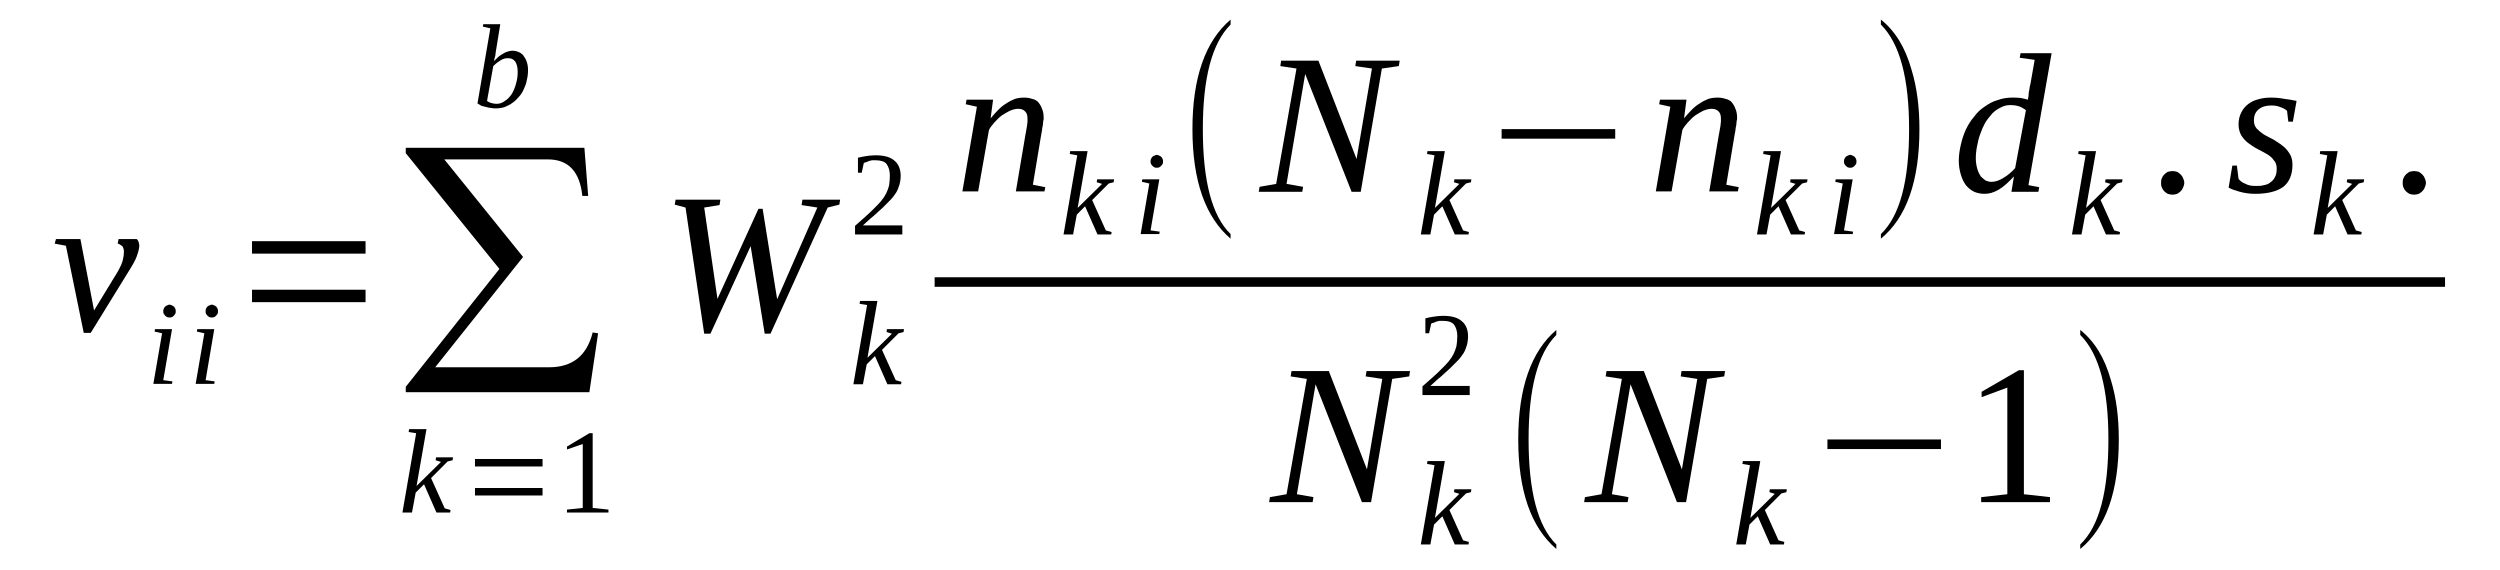 <?xml version='1.0' encoding='UTF-8'?>
<!-- This file was generated by dvisvgm 1.15.1 -->
<svg height='39pt' version='1.1' viewBox='0 -39 171 39' width='171pt' xmlns='http://www.w3.org/2000/svg' xmlns:xlink='http://www.w3.org/1999/xlink'>
<defs>
<clipPath id='clip1'>
<path clip-rule='evenodd' d='M0 -38.992H170.951V-0.027H0V-38.992'/>
</clipPath>
</defs>
<g id='page1'>
<g>
<path clip-path='url(#clip1)' d='M8.078 -20.461C8.223 -20.719 8.336 -20.973 8.391 -21.172C8.449 -21.398 8.477 -21.598 8.477 -21.766C8.477 -21.91 8.449 -22.051 8.363 -22.164C8.25 -22.25 8.164 -22.309 8.051 -22.336L8.109 -22.648H9.355C9.383 -22.617 9.441 -22.562 9.469 -22.477C9.496 -22.391 9.527 -22.309 9.527 -22.223C9.527 -22.078 9.496 -21.883 9.414 -21.652C9.355 -21.426 9.215 -21.113 8.988 -20.746L6.207 -16.234H5.727L4.508 -22.191L3.742 -22.336L3.828 -22.648H5.5L6.434 -17.766L8.078 -20.461Z' fill-rule='evenodd'/>
<path clip-path='url(#clip1)' d='M11.168 -12.996L11.793 -12.914L11.766 -12.742H10.489L11.086 -16.203L10.574 -16.32L10.602 -16.488H11.766L11.168 -12.996ZM12.02 -17.711C12.02 -17.652 12.02 -17.593 11.992 -17.539C11.965 -17.511 11.934 -17.453 11.906 -17.425C11.852 -17.367 11.82 -17.34 11.766 -17.312C11.707 -17.285 11.653 -17.285 11.594 -17.285C11.539 -17.285 11.481 -17.285 11.426 -17.312C11.367 -17.34 11.34 -17.367 11.285 -17.425C11.254 -17.453 11.227 -17.511 11.199 -17.539C11.168 -17.593 11.168 -17.652 11.168 -17.711C11.168 -17.765 11.168 -17.824 11.199 -17.878C11.227 -17.937 11.254 -17.992 11.285 -18.019C11.34 -18.05 11.367 -18.105 11.426 -18.105C11.481 -18.136 11.539 -18.164 11.594 -18.164C11.653 -18.164 11.707 -18.136 11.766 -18.105C11.82 -18.105 11.852 -18.05 11.906 -18.019C11.934 -17.992 11.965 -17.937 11.992 -17.878C12.02 -17.824 12.02 -17.765 12.02 -17.711Z' fill-rule='evenodd'/>
<path clip-path='url(#clip1)' d='M14.063 -12.996L14.684 -12.914L14.656 -12.742H13.383L13.977 -16.203L13.465 -16.32L13.496 -16.488H14.656L14.063 -12.996ZM14.91 -17.711C14.91 -17.652 14.91 -17.593 14.883 -17.539C14.856 -17.511 14.828 -17.453 14.797 -17.425C14.742 -17.367 14.715 -17.34 14.656 -17.312C14.602 -17.285 14.543 -17.285 14.489 -17.285C14.43 -17.285 14.375 -17.285 14.317 -17.312C14.262 -17.34 14.231 -17.367 14.176 -17.425C14.149 -17.453 14.117 -17.511 14.09 -17.539C14.063 -17.593 14.063 -17.652 14.063 -17.711C14.063 -17.765 14.063 -17.824 14.09 -17.878C14.117 -17.937 14.149 -17.992 14.176 -18.019C14.231 -18.05 14.262 -18.105 14.317 -18.105C14.375 -18.136 14.43 -18.164 14.489 -18.164C14.543 -18.164 14.602 -18.136 14.656 -18.105C14.715 -18.105 14.742 -18.05 14.797 -18.019C14.828 -17.992 14.856 -17.937 14.883 -17.878C14.91 -17.824 14.91 -17.765 14.91 -17.711Z' fill-rule='evenodd'/>
<path clip-path='url(#clip1)' d='M17.238 -18.332V-19.183H25.004V-18.332H17.238ZM17.238 -21.652V-22.503H25.004V-21.652H17.238Z' fill-rule='evenodd'/>
<path clip-path='url(#clip1)' d='M40.313 -12.175H27.754V-12.543L34.16 -20.605L27.754 -28.523V-28.89H39.973L40.231 -25.597H39.832C39.66 -27.273 38.867 -28.097 37.481 -28.097H30.391L35.778 -21.425L29.766 -13.879H37.563C39.153 -13.879 40.145 -14.671 40.539 -16.261L40.91 -16.203L40.313 -12.175Z' fill-rule='evenodd'/>
<path clip-path='url(#clip1)' d='M28.465 -9.367L27.953 -9.449L27.981 -9.648H29.172L28.492 -5.761L30.164 -7.406L29.797 -7.519L29.824 -7.718H30.988L30.957 -7.519L30.617 -7.437L29.485 -6.3L30.418 -4.23L30.817 -4.113L30.789 -3.945H29.852L29.004 -5.875L28.434 -5.308L28.18 -3.945H27.527L28.465 -9.367Z' fill-rule='evenodd'/>
<path clip-path='url(#clip1)' d='M32.489 -5.109V-5.621H37.11V-5.109H32.489ZM32.489 -7.093V-7.605H37.11V-7.093H32.489Z' fill-rule='evenodd'/>
<path clip-path='url(#clip1)' d='M40.539 -4.257L41.617 -4.144V-3.945H38.782V-4.144L39.86 -4.257V-8.629L38.782 -8.257V-8.457L40.313 -9.367H40.539V-4.257Z' fill-rule='evenodd'/>
<path clip-path='url(#clip1)' d='M33.539 -37.062L33.028 -37.179L33.055 -37.347H34.219L33.934 -35.59C33.934 -35.531 33.906 -35.476 33.906 -35.418C33.906 -35.332 33.879 -35.277 33.879 -35.191C33.852 -35.132 33.852 -35.05 33.821 -34.992C33.821 -34.937 33.793 -34.879 33.793 -34.82C33.879 -34.906 33.992 -35.019 34.078 -35.105C34.192 -35.191 34.305 -35.277 34.418 -35.332C34.5 -35.39 34.617 -35.445 34.731 -35.476C34.844 -35.504 34.926 -35.531 35.039 -35.531C35.184 -35.531 35.324 -35.504 35.465 -35.445C35.61 -35.39 35.723 -35.304 35.805 -35.191C35.891 -35.078 35.977 -34.937 36.032 -34.765C36.09 -34.593 36.117 -34.425 36.117 -34.199C36.117 -33.972 36.09 -33.742 36.032 -33.515C36.004 -33.316 35.918 -33.09 35.836 -32.922C35.75 -32.722 35.637 -32.523 35.496 -32.382C35.352 -32.211 35.211 -32.07 35.039 -31.957C34.899 -31.843 34.699 -31.757 34.5 -31.672C34.332 -31.617 34.106 -31.586 33.906 -31.586C33.793 -31.586 33.707 -31.586 33.594 -31.617C33.481 -31.617 33.395 -31.644 33.282 -31.672C33.168 -31.699 33.055 -31.73 32.942 -31.757C32.86 -31.812 32.746 -31.871 32.66 -31.925L33.539 -37.062ZM33.313 -32.097C33.395 -32.039 33.481 -31.984 33.594 -31.957C33.707 -31.925 33.821 -31.898 33.965 -31.898C34.16 -31.898 34.36 -31.957 34.531 -32.097C34.731 -32.211 34.871 -32.382 35.012 -32.582C35.125 -32.777 35.239 -33.035 35.297 -33.289C35.379 -33.547 35.41 -33.828 35.41 -34.086C35.41 -34.398 35.352 -34.625 35.239 -34.793C35.098 -34.965 34.957 -35.019 34.758 -35.019C34.672 -35.019 34.586 -35.019 34.5 -34.992C34.418 -34.965 34.332 -34.937 34.246 -34.879C34.16 -34.82 34.078 -34.765 33.992 -34.707C33.906 -34.625 33.821 -34.566 33.739 -34.48L33.313 -32.097Z' fill-rule='evenodd'/>
<path clip-path='url(#clip1)' d='M56.614 -24.804L52.703 -16.175H52.305L51.344 -22.164L48.594 -16.175H48.168L46.891 -24.804L46.153 -25.003L46.211 -25.343H49.274L49.215 -24.972L48.168 -24.804L49.074 -18.558L51.879 -24.718H52.164L53.157 -18.531L55.907 -24.804L54.828 -24.972L54.887 -25.343H57.465L57.41 -25.003L56.614 -24.804Z' fill-rule='evenodd'/>
<path clip-path='url(#clip1)' d='M59.309 -18.136L58.797 -18.218L58.828 -18.418H60.016L59.336 -14.531L61.008 -16.175L60.641 -16.289L60.668 -16.488H61.832L61.805 -16.289L61.461 -16.203L60.328 -15.07L61.266 -12.996L61.66 -12.882L61.633 -12.714H60.699L59.848 -14.644L59.282 -14.078L59.024 -12.714H58.371L59.309 -18.136Z' fill-rule='evenodd'/>
<path clip-path='url(#clip1)' d='M61.719 -22.961H58.485V-23.554C58.77 -23.812 58.996 -24.007 59.223 -24.207S59.649 -24.605 59.821 -24.777C59.989 -24.945 60.16 -25.117 60.274 -25.257C60.414 -25.429 60.528 -25.597 60.614 -25.769C60.699 -25.937 60.754 -26.109 60.813 -26.308C60.84 -26.507 60.867 -26.734 60.867 -26.988C60.867 -27.328 60.782 -27.586 60.641 -27.785C60.5 -27.953 60.242 -28.039 59.875 -28.039C59.821 -28.039 59.735 -28.039 59.649 -28.039C59.563 -28.011 59.508 -28.011 59.422 -27.984C59.364 -27.953 59.309 -27.925 59.223 -27.898C59.168 -27.898 59.11 -27.871 59.082 -27.84L58.942 -27.187H58.684V-28.211C58.883 -28.265 59.082 -28.293 59.25 -28.324C59.449 -28.351 59.649 -28.378 59.875 -28.378C60.469 -28.378 60.895 -28.265 61.18 -28.011C61.461 -27.785 61.606 -27.414 61.606 -26.988C61.606 -26.761 61.578 -26.562 61.52 -26.363C61.461 -26.195 61.407 -25.996 61.293 -25.824C61.18 -25.656 61.067 -25.484 60.895 -25.316C60.754 -25.172 60.582 -25.003 60.387 -24.804C60.188 -24.632 59.989 -24.433 59.762 -24.238C59.508 -24.039 59.282 -23.812 59.024 -23.582H61.719V-22.961Z' fill-rule='evenodd'/>
<path clip-path='url(#clip1)' d='M70.281 -30.878C70.281 -31.074 70.25 -31.246 70.137 -31.359C70.024 -31.5 69.856 -31.558 69.629 -31.558C69.457 -31.558 69.258 -31.5 69.063 -31.418C68.891 -31.332 68.692 -31.218 68.524 -31.105C68.324 -30.961 68.184 -30.793 68.012 -30.621C67.871 -30.453 67.727 -30.281 67.645 -30.109L66.906 -25.91H65.828L66.82 -31.699L66.055 -31.871L66.114 -32.183H67.926L67.758 -30.906C67.926 -31.105 68.098 -31.304 68.266 -31.472C68.465 -31.672 68.637 -31.812 68.832 -31.925C69.031 -32.07 69.231 -32.156 69.43 -32.238C69.629 -32.297 69.824 -32.324 70.055 -32.324C70.25 -32.324 70.422 -32.297 70.59 -32.238C70.762 -32.211 70.903 -32.125 71.016 -32.011C71.129 -31.871 71.215 -31.73 71.274 -31.558C71.356 -31.386 71.387 -31.16 71.387 -30.933C71.387 -30.878 71.387 -30.793 71.356 -30.707C71.356 -30.621 71.328 -30.507 71.328 -30.422C71.301 -30.308 71.274 -30.195 71.274 -30.082C71.242 -29.968 71.242 -29.855 71.215 -29.769L70.649 -26.363L71.5 -26.195L71.442 -25.91H69.485L70.137 -29.769C70.168 -29.882 70.168 -29.968 70.195 -30.082C70.223 -30.195 70.223 -30.308 70.25 -30.394C70.25 -30.507 70.281 -30.593 70.281 -30.679S70.281 -30.82 70.281 -30.878Z' fill-rule='evenodd'/>
<path clip-path='url(#clip1)' d='M73.684 -28.378L73.172 -28.465L73.199 -28.664H74.391L73.711 -24.777L75.383 -26.422L75.016 -26.535L75.043 -26.734H76.203L76.176 -26.535L75.836 -26.449L74.703 -25.316L75.637 -23.242L76.035 -23.128L76.008 -22.961H75.07L74.219 -24.89L73.653 -24.32L73.399 -22.961H72.746L73.684 -28.378Z' fill-rule='evenodd'/>
<path clip-path='url(#clip1)' d='M78.699 -23.242L79.324 -23.156L79.297 -22.988H78.02L78.614 -26.449L78.106 -26.562L78.133 -26.734H79.297L78.699 -23.242ZM79.551 -27.953C79.551 -27.898 79.551 -27.84 79.524 -27.785C79.492 -27.753 79.465 -27.699 79.438 -27.672C79.379 -27.613 79.352 -27.586 79.297 -27.558C79.239 -27.527 79.18 -27.527 79.125 -27.527C79.067 -27.527 79.012 -27.527 78.953 -27.558C78.899 -27.586 78.871 -27.613 78.813 -27.672C78.785 -27.699 78.758 -27.753 78.727 -27.785C78.699 -27.84 78.699 -27.898 78.699 -27.953C78.699 -28.011 78.699 -28.066 78.727 -28.125C78.758 -28.179 78.785 -28.238 78.813 -28.265C78.871 -28.293 78.899 -28.351 78.953 -28.351C79.012 -28.378 79.067 -28.41 79.125 -28.41C79.18 -28.41 79.239 -28.378 79.297 -28.351C79.352 -28.351 79.379 -28.293 79.438 -28.265C79.465 -28.238 79.492 -28.179 79.524 -28.125C79.551 -28.066 79.551 -28.011 79.551 -27.953Z' fill-rule='evenodd'/>
<path clip-path='url(#clip1)' d='M84.172 -22.988V-22.675C82.442 -24.152 81.563 -26.648 81.563 -30.168C81.563 -33.687 82.442 -36.183 84.172 -37.66V-37.32C82.895 -36.043 82.274 -33.66 82.274 -30.168C82.274 -26.621 82.895 -24.238 84.172 -22.988Z' fill-rule='evenodd'/>
<path clip-path='url(#clip1)' d='M93.84 -34.312L92.703 -34.48L92.762 -34.851H95.739L95.68 -34.48L94.52 -34.312L93.074 -25.882H92.449L89.274 -33.941L88 -26.422L89.133 -26.222L89.074 -25.882H86.098L86.156 -26.222L87.289 -26.422L88.68 -34.312L87.574 -34.48L87.629 -34.851H90.18L92.789 -28.125L93.84 -34.312Z' fill-rule='evenodd'/>
<path clip-path='url(#clip1)' d='M98.121 -28.378L97.61 -28.465L97.637 -28.664H98.828L98.149 -24.777L99.82 -26.422L99.453 -26.535L99.481 -26.734H100.641L100.613 -26.535L100.274 -26.449L99.141 -25.316L100.074 -23.242L100.473 -23.128L100.446 -22.961H99.508L98.656 -24.89L98.09 -24.32L97.836 -22.961H97.184L98.121 -28.378Z' fill-rule='evenodd'/>
<path clip-path='url(#clip1)' d='M102.711 -29.515V-30.168H110.481V-29.515H102.711Z' fill-rule='evenodd'/>
<path clip-path='url(#clip1)' d='M117.711 -30.878C117.711 -31.074 117.68 -31.246 117.567 -31.359C117.453 -31.5 117.285 -31.558 117.059 -31.558C116.887 -31.558 116.688 -31.5 116.488 -31.418C116.321 -31.332 116.121 -31.218 115.953 -31.105C115.754 -30.961 115.61 -30.793 115.442 -30.621C115.301 -30.453 115.156 -30.281 115.074 -30.109L114.336 -25.91H113.258L114.25 -31.699L113.485 -31.871L113.543 -32.183H115.356L115.188 -30.906C115.356 -31.105 115.528 -31.304 115.696 -31.472C115.895 -31.672 116.067 -31.812 116.262 -31.925C116.461 -32.07 116.66 -32.156 116.86 -32.238C117.059 -32.297 117.254 -32.324 117.481 -32.324C117.68 -32.324 117.852 -32.297 118.02 -32.238C118.192 -32.211 118.332 -32.125 118.446 -32.011C118.559 -31.871 118.645 -31.73 118.703 -31.558C118.785 -31.386 118.817 -31.16 118.817 -30.933C118.817 -30.878 118.817 -30.793 118.785 -30.707C118.785 -30.621 118.758 -30.507 118.758 -30.422C118.731 -30.308 118.703 -30.195 118.703 -30.082C118.672 -29.968 118.672 -29.855 118.645 -29.769L118.078 -26.363L118.93 -26.195L118.871 -25.91H116.914L117.567 -29.769C117.598 -29.882 117.598 -29.968 117.625 -30.082C117.653 -30.195 117.653 -30.308 117.68 -30.394C117.68 -30.507 117.711 -30.593 117.711 -30.679S117.711 -30.82 117.711 -30.878Z' fill-rule='evenodd'/>
<path clip-path='url(#clip1)' d='M121.11 -28.378L120.602 -28.465L120.629 -28.664H121.821L121.141 -24.777L122.813 -26.422L122.446 -26.535L122.473 -26.734H123.633L123.606 -26.535L123.266 -26.449L122.133 -25.316L123.067 -23.242L123.465 -23.128L123.438 -22.961H122.5L121.649 -24.89L121.082 -24.32L120.828 -22.961H120.176L121.11 -28.378Z' fill-rule='evenodd'/>
<path clip-path='url(#clip1)' d='M126.129 -23.242L126.754 -23.156L126.723 -22.988H125.449L126.043 -26.449L125.535 -26.562L125.563 -26.734H126.723L126.129 -23.242ZM126.981 -27.953C126.981 -27.898 126.981 -27.84 126.953 -27.785C126.922 -27.753 126.895 -27.699 126.867 -27.672C126.809 -27.613 126.781 -27.586 126.723 -27.558C126.668 -27.527 126.61 -27.527 126.555 -27.527C126.496 -27.527 126.442 -27.527 126.383 -27.558C126.328 -27.586 126.301 -27.613 126.242 -27.672C126.215 -27.699 126.188 -27.753 126.156 -27.785C126.129 -27.84 126.129 -27.898 126.129 -27.953C126.129 -28.011 126.129 -28.066 126.156 -28.125C126.188 -28.179 126.215 -28.238 126.242 -28.265C126.301 -28.293 126.328 -28.351 126.383 -28.351C126.442 -28.378 126.496 -28.41 126.555 -28.41C126.61 -28.41 126.668 -28.378 126.723 -28.351C126.781 -28.351 126.809 -28.293 126.867 -28.265C126.895 -28.238 126.922 -28.179 126.953 -28.125C126.981 -28.066 126.981 -28.011 126.981 -27.953Z' fill-rule='evenodd'/>
<path clip-path='url(#clip1)' d='M128.653 -22.988C129.957 -24.238 130.582 -26.621 130.582 -30.168C130.582 -33.629 129.957 -36.015 128.653 -37.32V-37.66C129.617 -36.894 130.324 -35.757 130.75 -34.226C131.117 -33.035 131.289 -31.672 131.289 -30.168C131.289 -26.621 130.41 -24.121 128.653 -22.675V-22.988Z' fill-rule='evenodd'/>
<path clip-path='url(#clip1)' d='M138.715 -32.183C138.715 -32.211 138.715 -32.297 138.746 -32.41C138.746 -32.496 138.774 -32.609 138.774 -32.722C138.801 -32.836 138.828 -32.922 138.828 -33.035C138.86 -33.121 138.86 -33.203 138.887 -33.289L139.172 -34.906L138.149 -35.05L138.207 -35.363H140.332L138.746 -26.336L139.481 -26.195L139.426 -25.882H137.582L137.754 -26.933C137.383 -26.535 137.043 -26.222 136.703 -26.023C136.363 -25.824 136.051 -25.742 135.738 -25.742C135.485 -25.742 135.231 -25.797 135.031 -25.882C134.805 -25.996 134.633 -26.136 134.465 -26.336C134.324 -26.535 134.207 -26.761 134.125 -27.047C134.039 -27.328 133.981 -27.64 133.981 -28.011C133.981 -28.378 134.039 -28.75 134.125 -29.117C134.207 -29.488 134.324 -29.828 134.465 -30.14C134.633 -30.48 134.805 -30.765 135.031 -31.019C135.231 -31.304 135.485 -31.531 135.738 -31.699C136.024 -31.898 136.309 -32.07 136.649 -32.156C136.957 -32.269 137.27 -32.324 137.641 -32.324C137.836 -32.324 138.035 -32.324 138.235 -32.297C138.406 -32.269 138.574 -32.211 138.715 -32.183ZM138.574 -31.472C138.406 -31.586 138.262 -31.672 138.094 -31.73C137.922 -31.785 137.723 -31.812 137.496 -31.812C137.27 -31.812 137.043 -31.757 136.844 -31.644C136.649 -31.558 136.449 -31.418 136.278 -31.246C136.11 -31.047 135.938 -30.847 135.797 -30.621C135.656 -30.367 135.543 -30.109 135.457 -29.855C135.344 -29.57 135.285 -29.289 135.231 -29.003C135.172 -28.718 135.145 -28.437 135.145 -28.152C135.145 -27.871 135.199 -27.613 135.258 -27.414C135.317 -27.215 135.399 -27.074 135.485 -26.933C135.598 -26.82 135.711 -26.734 135.824 -26.648C135.965 -26.593 136.078 -26.562 136.223 -26.562C136.477 -26.562 136.731 -26.648 137.016 -26.82C137.301 -26.988 137.582 -27.215 137.836 -27.5L138.574 -31.472Z' fill-rule='evenodd'/>
<path clip-path='url(#clip1)' d='M142.656 -28.378L142.149 -28.465L142.176 -28.664H143.367L142.684 -24.777L144.36 -26.422L143.989 -26.535L144.02 -26.734H145.18L145.153 -26.535L144.813 -26.449L143.68 -25.316L144.614 -23.242L145.012 -23.128L144.981 -22.961H144.047L143.196 -24.89L142.629 -24.32L142.375 -22.961H141.723L142.656 -28.378Z' fill-rule='evenodd'/>
<path clip-path='url(#clip1)' d='M149.406 -26.48C149.406 -26.394 149.375 -26.281 149.321 -26.168C149.293 -26.082 149.235 -25.996 149.149 -25.91C149.094 -25.855 149.008 -25.797 148.922 -25.742C148.809 -25.711 148.696 -25.683 148.61 -25.683C148.496 -25.683 148.383 -25.711 148.27 -25.742C148.184 -25.797 148.102 -25.855 148.043 -25.91C147.957 -25.996 147.903 -26.082 147.875 -26.168C147.817 -26.281 147.817 -26.394 147.817 -26.48C147.817 -26.593 147.817 -26.707 147.875 -26.82C147.903 -26.902 147.957 -26.988 148.043 -27.074C148.102 -27.132 148.184 -27.187 148.27 -27.246C148.383 -27.273 148.496 -27.3 148.61 -27.3C148.696 -27.3 148.809 -27.273 148.922 -27.246C149.008 -27.187 149.094 -27.132 149.149 -27.074C149.235 -26.988 149.293 -26.902 149.321 -26.82C149.375 -26.707 149.406 -26.593 149.406 -26.48Z' fill-rule='evenodd'/>
<path clip-path='url(#clip1)' d='M156.805 -27.726C156.805 -27.047 156.578 -26.535 156.18 -26.222C155.754 -25.91 155.102 -25.742 154.254 -25.742C153.883 -25.742 153.516 -25.797 153.203 -25.882C152.891 -25.968 152.637 -26.054 152.438 -26.168L152.692 -27.672H153.004L153.117 -26.761C153.231 -26.621 153.375 -26.507 153.602 -26.422C153.797 -26.308 154.028 -26.281 154.281 -26.281C154.481 -26.281 154.676 -26.281 154.848 -26.336C155.02 -26.363 155.188 -26.422 155.301 -26.535C155.442 -26.621 155.528 -26.734 155.614 -26.902C155.699 -27.047 155.727 -27.246 155.727 -27.472C155.727 -27.699 155.668 -27.898 155.528 -28.039C155.414 -28.211 155.246 -28.351 155.047 -28.465C154.848 -28.578 154.649 -28.691 154.422 -28.804C154.196 -28.918 153.996 -29.062 153.797 -29.203C153.602 -29.343 153.457 -29.515 153.317 -29.715C153.203 -29.914 153.117 -30.168 153.117 -30.48C153.117 -30.793 153.176 -31.074 153.317 -31.332C153.43 -31.558 153.602 -31.757 153.797 -31.898C153.996 -32.039 154.223 -32.156 154.481 -32.211C154.762 -32.297 155.047 -32.324 155.328 -32.324C155.641 -32.324 155.953 -32.297 156.238 -32.238C156.52 -32.211 156.805 -32.156 157.086 -32.097L156.832 -30.679H156.52L156.434 -31.418C156.321 -31.531 156.153 -31.617 155.981 -31.672C155.785 -31.757 155.586 -31.785 155.36 -31.785C154.989 -31.785 154.707 -31.699 154.508 -31.531C154.281 -31.359 154.168 -31.105 154.168 -30.765C154.168 -30.535 154.223 -30.367 154.367 -30.195C154.508 -30.054 154.649 -29.941 154.848 -29.8C155.047 -29.683 155.274 -29.57 155.5 -29.457C155.699 -29.316 155.926 -29.203 156.125 -29.031C156.321 -28.89 156.465 -28.718 156.606 -28.492C156.746 -28.293 156.805 -28.011 156.805 -27.726Z' fill-rule='evenodd'/>
<path clip-path='url(#clip1)' d='M159.184 -28.378L158.676 -28.465L158.703 -28.664H159.895L159.215 -24.777L160.887 -26.422L160.52 -26.535L160.547 -26.734H161.707L161.68 -26.535L161.34 -26.449L160.207 -25.316L161.141 -23.242L161.539 -23.128L161.512 -22.961H160.574L159.723 -24.89L159.156 -24.32L158.903 -22.961H158.25L159.184 -28.378Z' fill-rule='evenodd'/>
<path clip-path='url(#clip1)' d='M165.934 -26.48C165.934 -26.394 165.903 -26.281 165.848 -26.168C165.821 -26.082 165.762 -25.996 165.676 -25.91C165.621 -25.855 165.535 -25.797 165.449 -25.742C165.336 -25.711 165.223 -25.683 165.141 -25.683C165.024 -25.683 164.91 -25.711 164.797 -25.742C164.715 -25.797 164.629 -25.855 164.571 -25.91C164.488 -25.996 164.43 -26.082 164.403 -26.168C164.344 -26.281 164.344 -26.394 164.344 -26.48C164.344 -26.593 164.344 -26.707 164.403 -26.82C164.43 -26.902 164.488 -26.988 164.571 -27.074C164.629 -27.132 164.715 -27.187 164.797 -27.246C164.91 -27.273 165.024 -27.3 165.141 -27.3C165.223 -27.3 165.336 -27.273 165.449 -27.246C165.535 -27.187 165.621 -27.132 165.676 -27.074C165.762 -26.988 165.821 -26.902 165.848 -26.82C165.903 -26.707 165.934 -26.593 165.934 -26.48Z' fill-rule='evenodd'/>
<path clip-path='url(#clip1)' d='M63.929 -20.035H167.24V-19.382H63.929V-20.035Z' fill-rule='evenodd'/>
<path clip-path='url(#clip1)' d='M94.547 -13.082L93.414 -13.254L93.469 -13.621H96.445L96.391 -13.254L95.227 -13.082L93.781 -4.656H93.156L89.985 -12.714L88.707 -5.195L89.84 -4.996L89.785 -4.656H86.809L86.864 -4.996L88 -5.195L89.387 -13.082L88.281 -13.254L88.34 -13.621H90.891L93.5 -6.894L94.547 -13.082Z' fill-rule='evenodd'/>
<path clip-path='url(#clip1)' d='M98.121 -7.179L97.61 -7.265L97.637 -7.464H98.828L98.149 -3.574L99.82 -5.222L99.453 -5.336L99.481 -5.535H100.641L100.613 -5.336L100.274 -5.25L99.141 -4.113L100.074 -2.043L100.473 -1.929L100.446 -1.757H99.508L98.656 -3.687L98.09 -3.121L97.836 -1.757H97.184L98.121 -7.179Z' fill-rule='evenodd'/>
<path clip-path='url(#clip1)' d='M100.528 -11.976H97.297V-12.574C97.582 -12.828 97.809 -13.027 98.035 -13.226C98.262 -13.421 98.461 -13.621 98.629 -13.793C98.801 -13.964 98.969 -14.132 99.082 -14.273C99.227 -14.445 99.34 -14.617 99.422 -14.785C99.508 -14.957 99.567 -15.125 99.621 -15.324C99.649 -15.523 99.68 -15.75 99.68 -16.007C99.68 -16.347 99.594 -16.601 99.453 -16.8C99.309 -16.972 99.055 -17.054 98.688 -17.054C98.629 -17.054 98.543 -17.054 98.461 -17.054C98.375 -17.027 98.317 -17.027 98.235 -17C98.176 -16.972 98.121 -16.941 98.035 -16.914C97.977 -16.914 97.922 -16.886 97.891 -16.859L97.75 -16.203H97.496V-17.226C97.695 -17.285 97.891 -17.312 98.063 -17.34C98.262 -17.367 98.461 -17.398 98.688 -17.398C99.281 -17.398 99.707 -17.285 99.992 -17.027C100.274 -16.8 100.414 -16.433 100.414 -16.007C100.414 -15.777 100.387 -15.582 100.332 -15.382C100.274 -15.211 100.219 -15.011 100.106 -14.843C99.992 -14.671 99.879 -14.504 99.707 -14.332C99.567 -14.191 99.395 -14.019 99.195 -13.82C99 -13.652 98.801 -13.453 98.574 -13.254C98.317 -13.054 98.09 -12.828 97.836 -12.601H100.528V-11.976Z' fill-rule='evenodd'/>
<path clip-path='url(#clip1)' d='M106.453 -1.757V-1.449C104.727 -2.921 103.848 -5.421 103.848 -8.941C103.848 -12.457 104.727 -14.957 106.453 -16.433V-16.09C105.18 -14.812 104.555 -12.429 104.555 -8.941C104.555 -5.39 105.18 -3.007 106.453 -1.757Z' fill-rule='evenodd'/>
<path clip-path='url(#clip1)' d='M116.094 -13.082L114.961 -13.254L115.016 -13.621H117.992L117.938 -13.254L116.774 -13.082L115.328 -4.656H114.703L111.528 -12.714L110.254 -5.195L111.387 -4.996L111.332 -4.656H108.356L108.41 -4.996L109.543 -5.195L110.934 -13.082L109.828 -13.254L109.883 -13.621H112.438L115.043 -6.894L116.094 -13.082Z' fill-rule='evenodd'/>
<path clip-path='url(#clip1)' d='M119.696 -7.179L119.184 -7.265L119.211 -7.464H120.403L119.723 -3.574L121.395 -5.222L121.028 -5.336L121.055 -5.535H122.219L122.188 -5.336L121.848 -5.25L120.715 -4.113L121.649 -2.043L122.047 -1.929L122.02 -1.757H121.082L120.231 -3.687L119.664 -3.121L119.41 -1.757H118.758L119.696 -7.179Z' fill-rule='evenodd'/>
<path clip-path='url(#clip1)' d='M124.996 -8.285V-8.941H132.762V-8.285H124.996Z' fill-rule='evenodd'/>
<path clip-path='url(#clip1)' d='M138.434 -5.195L140.219 -4.996V-4.656H135.512V-4.996L137.301 -5.195V-12.488L135.543 -11.836V-12.203L138.094 -13.679H138.434V-5.195Z' fill-rule='evenodd'/>
<path clip-path='url(#clip1)' d='M142.289 -1.757C143.594 -3.007 144.215 -5.39 144.215 -8.941C144.215 -12.402 143.594 -14.785 142.289 -16.09V-16.433C143.254 -15.664 143.961 -14.531 144.387 -12.996C144.754 -11.804 144.926 -10.445 144.926 -8.941C144.926 -5.39 144.047 -2.894 142.289 -1.449V-1.757Z' fill-rule='evenodd'/>
</g>
</g>
</svg>
